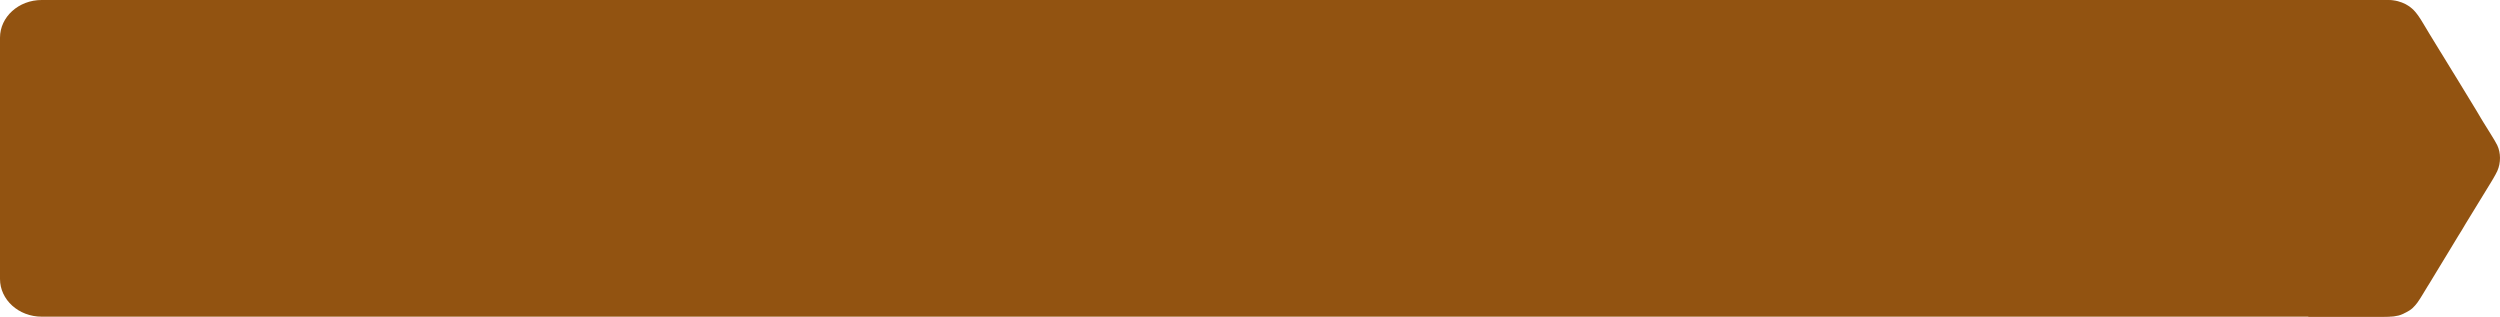 <?xml version="1.0" encoding="UTF-8"?> <svg xmlns="http://www.w3.org/2000/svg" width="300" height="38" viewBox="0 0 300 38" fill="none"><path d="M277.878 0C278.057 0.002 278.166 0.031 278.327 0.026L286.574 0C287.436 0 288.11 0.214 288.678 0.503C288.902 0.617 289.07 0.744 289.269 0.884C290.138 1.499 290.954 3.149 291.523 4.046L292.846 6.206C292.89 6.277 292.925 6.326 292.967 6.397L294.409 8.751C294.454 8.829 294.492 8.88 294.539 8.957C294.586 9.032 294.61 9.077 294.656 9.151C294.74 9.283 294.82 9.411 294.895 9.537L296.942 12.895C296.989 12.968 297.017 13.02 297.06 13.09C297.096 13.151 297.136 13.218 297.178 13.283L297.759 14.263C297.847 14.401 297.92 14.529 298.004 14.667C298.422 15.359 299.406 16.872 299.667 17.423C300.103 18.344 300.115 19.524 299.678 20.517C299.609 20.674 299.542 20.79 299.469 20.931L299.244 21.33C299.162 21.465 299.089 21.594 299.004 21.739L295.875 26.849C295.715 27.126 295.564 27.373 295.401 27.648C295.089 28.178 294.734 28.692 294.434 29.226C294.278 29.503 294.117 29.762 293.954 30.02L293.001 31.588C292.544 32.384 292.023 33.154 291.568 33.951C291.492 34.085 291.402 34.217 291.318 34.349C290.906 34.998 290.547 35.674 290.098 36.3C290.007 36.426 289.919 36.527 289.818 36.648C289.626 36.88 289.399 37.086 289.139 37.252C289.009 37.334 288.873 37.415 288.736 37.482C288.437 37.629 288.162 37.782 287.822 37.864C287.446 37.955 287.138 38 286.649 38H277V0.02C277.293 0.016 277.544 0.002 277.834 0H277.878Z" fill="#925311"></path><path d="M0 4.524C0 2.025 2.239 0 5 0H286C288.761 0 291 2.025 291 4.524V33.476C291 35.975 288.761 38 286 38H5C2.239 38 0 35.975 0 33.476V4.524Z" fill="#925311"></path></svg> 